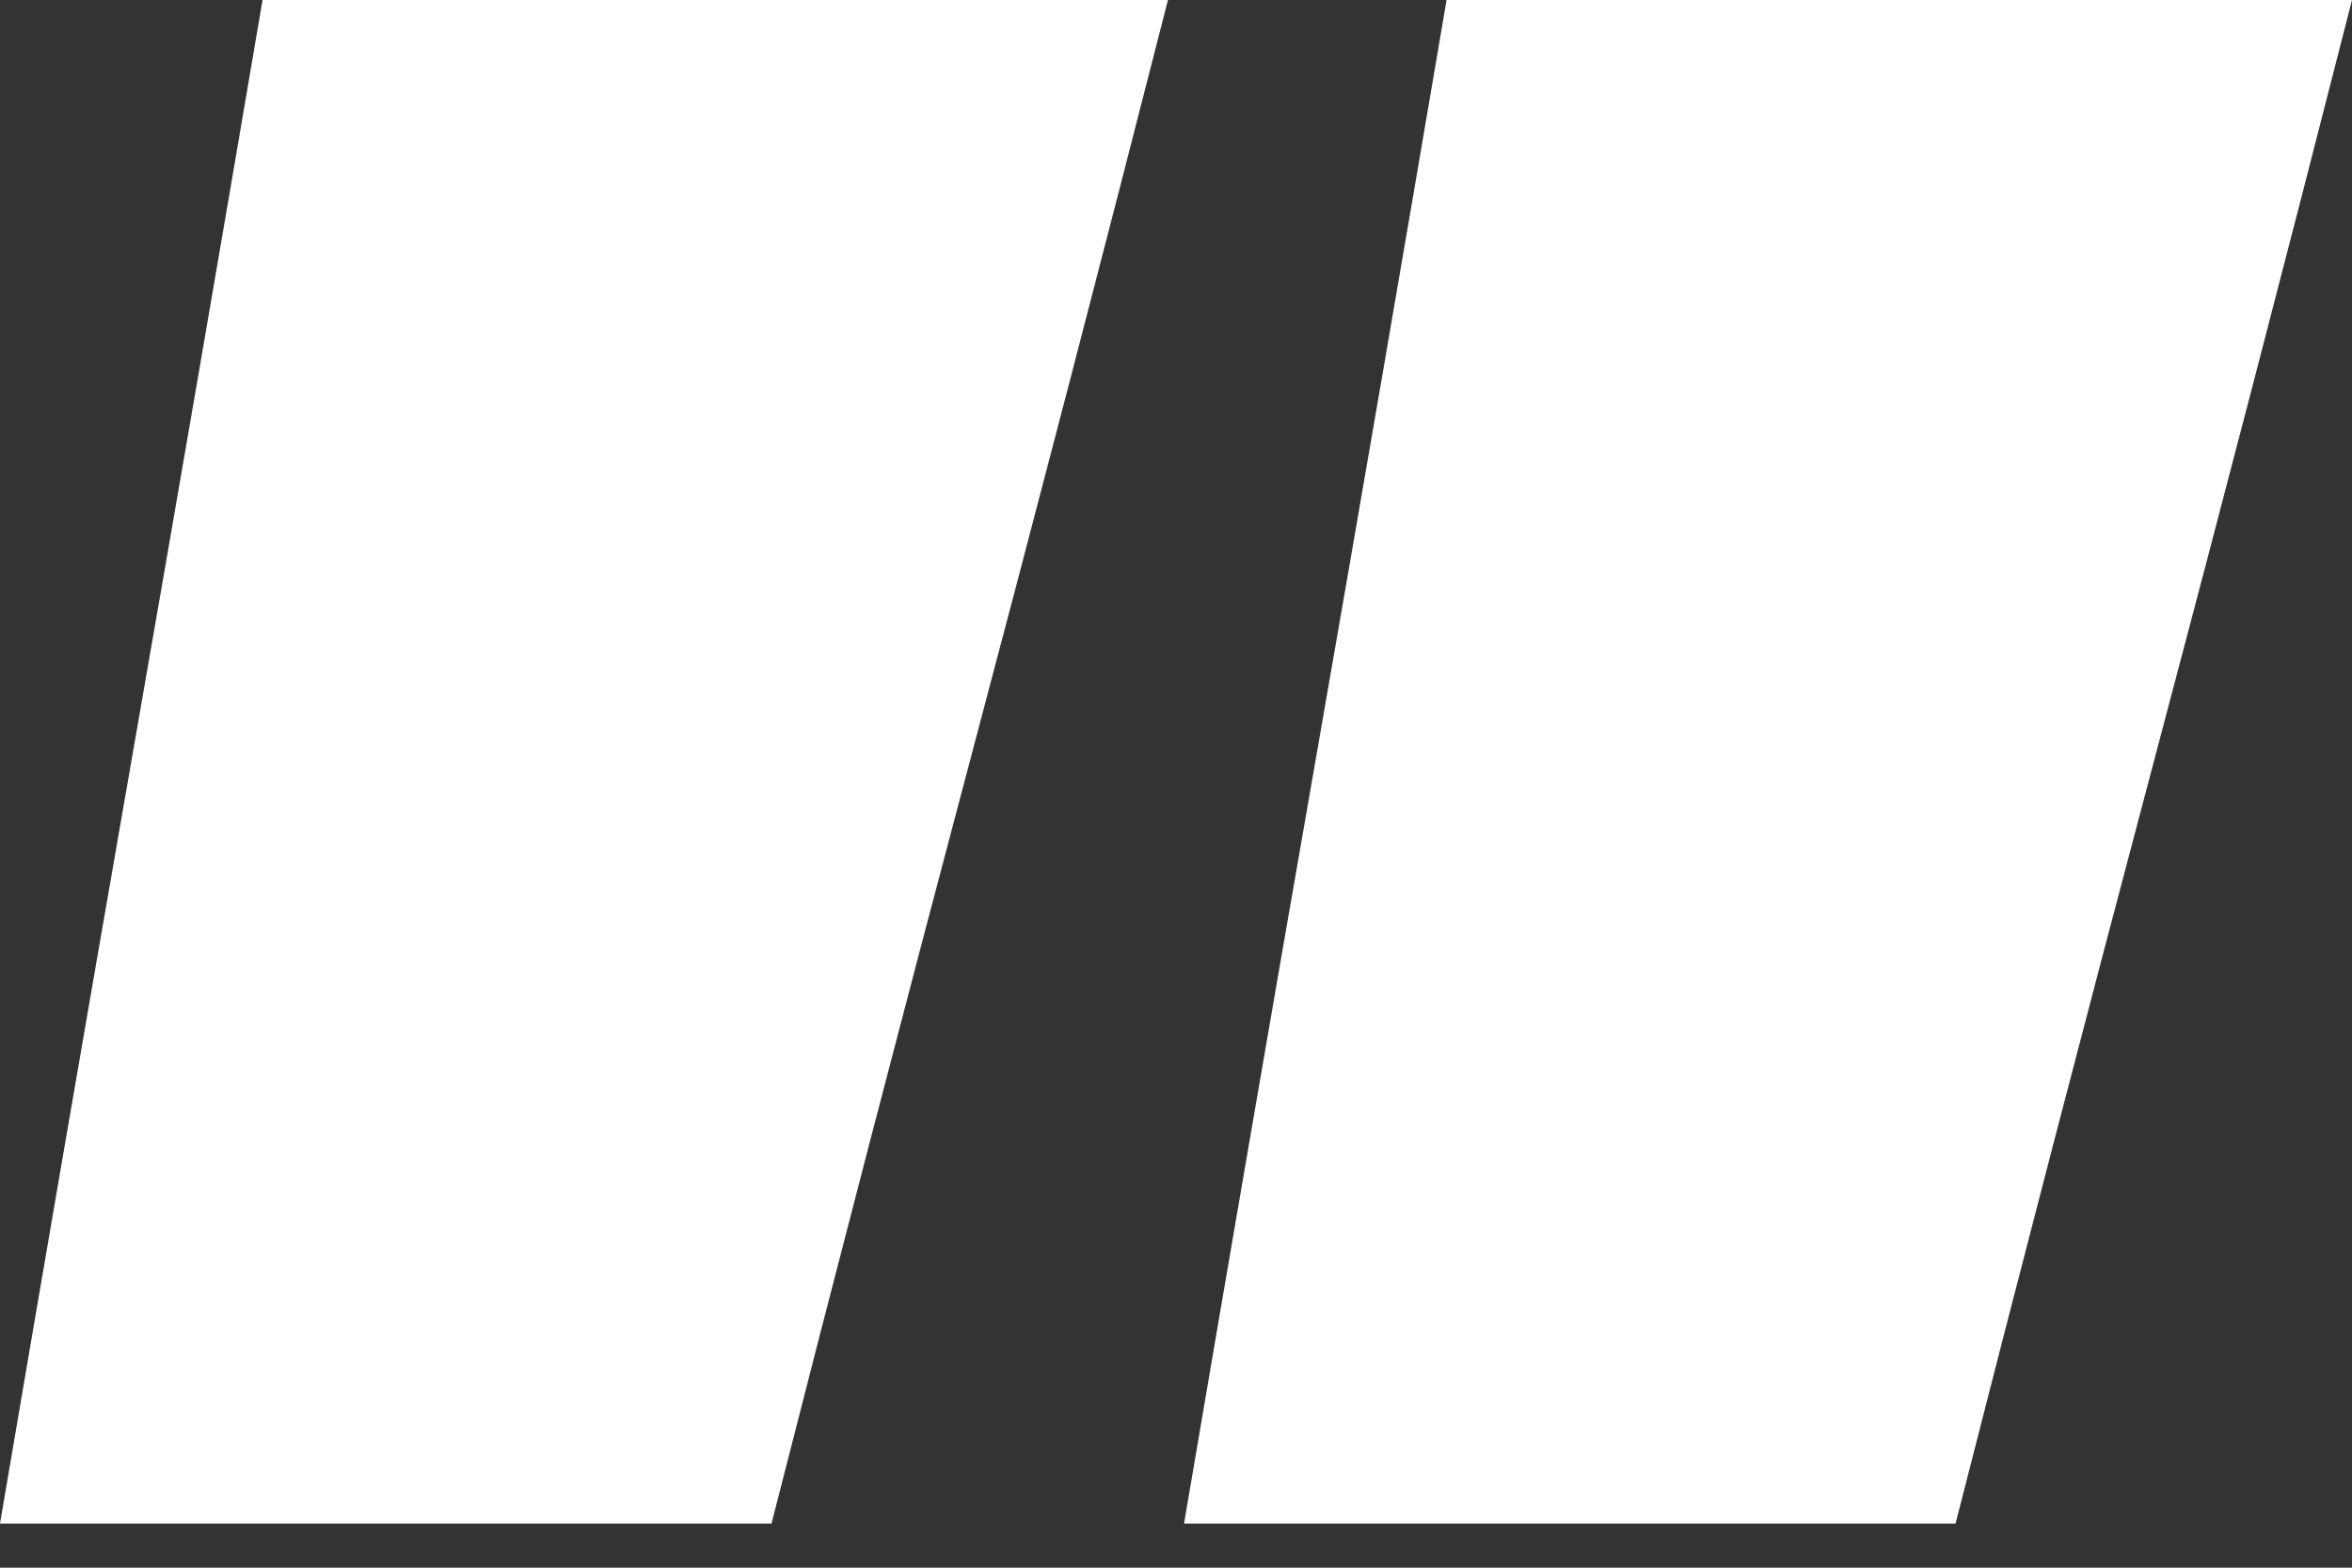 <?xml version="1.0" encoding="UTF-8"?> <svg xmlns="http://www.w3.org/2000/svg" width="48" height="32" viewBox="0 0 48 32" fill="none"><rect x="0" y="0" width="48" height="32" fill="#333333" stroke="none"/><path fill-rule="evenodd" clip-rule="evenodd" d="M24.164 31.099C25.039 25.952 25.931 20.77 26.843 15.549C27.754 10.33 28.647 5.147 29.522 0C32.583 0 35.663 0 38.761 0C41.859 0 44.939 0 48 0C46.688 5.147 45.339 10.33 43.955 15.549C42.57 20.77 41.221 25.952 39.909 31.099C37.285 31.099 34.66 31.099 32.037 31.099C29.412 31.099 26.788 31.099 24.164 31.099ZM0 31.099C0.875 25.952 1.768 20.77 2.679 15.549C3.59 10.33 4.484 5.147 5.358 0C8.419 0 11.499 0 14.597 0C17.695 0 20.775 0 23.836 0C22.524 5.147 21.175 10.33 19.79 15.549C18.405 20.77 17.057 25.952 15.745 31.099C13.121 31.099 10.497 31.099 7.873 31.099C5.248 31.099 2.624 31.099 0 31.099Z" fill="white"></path></svg> 